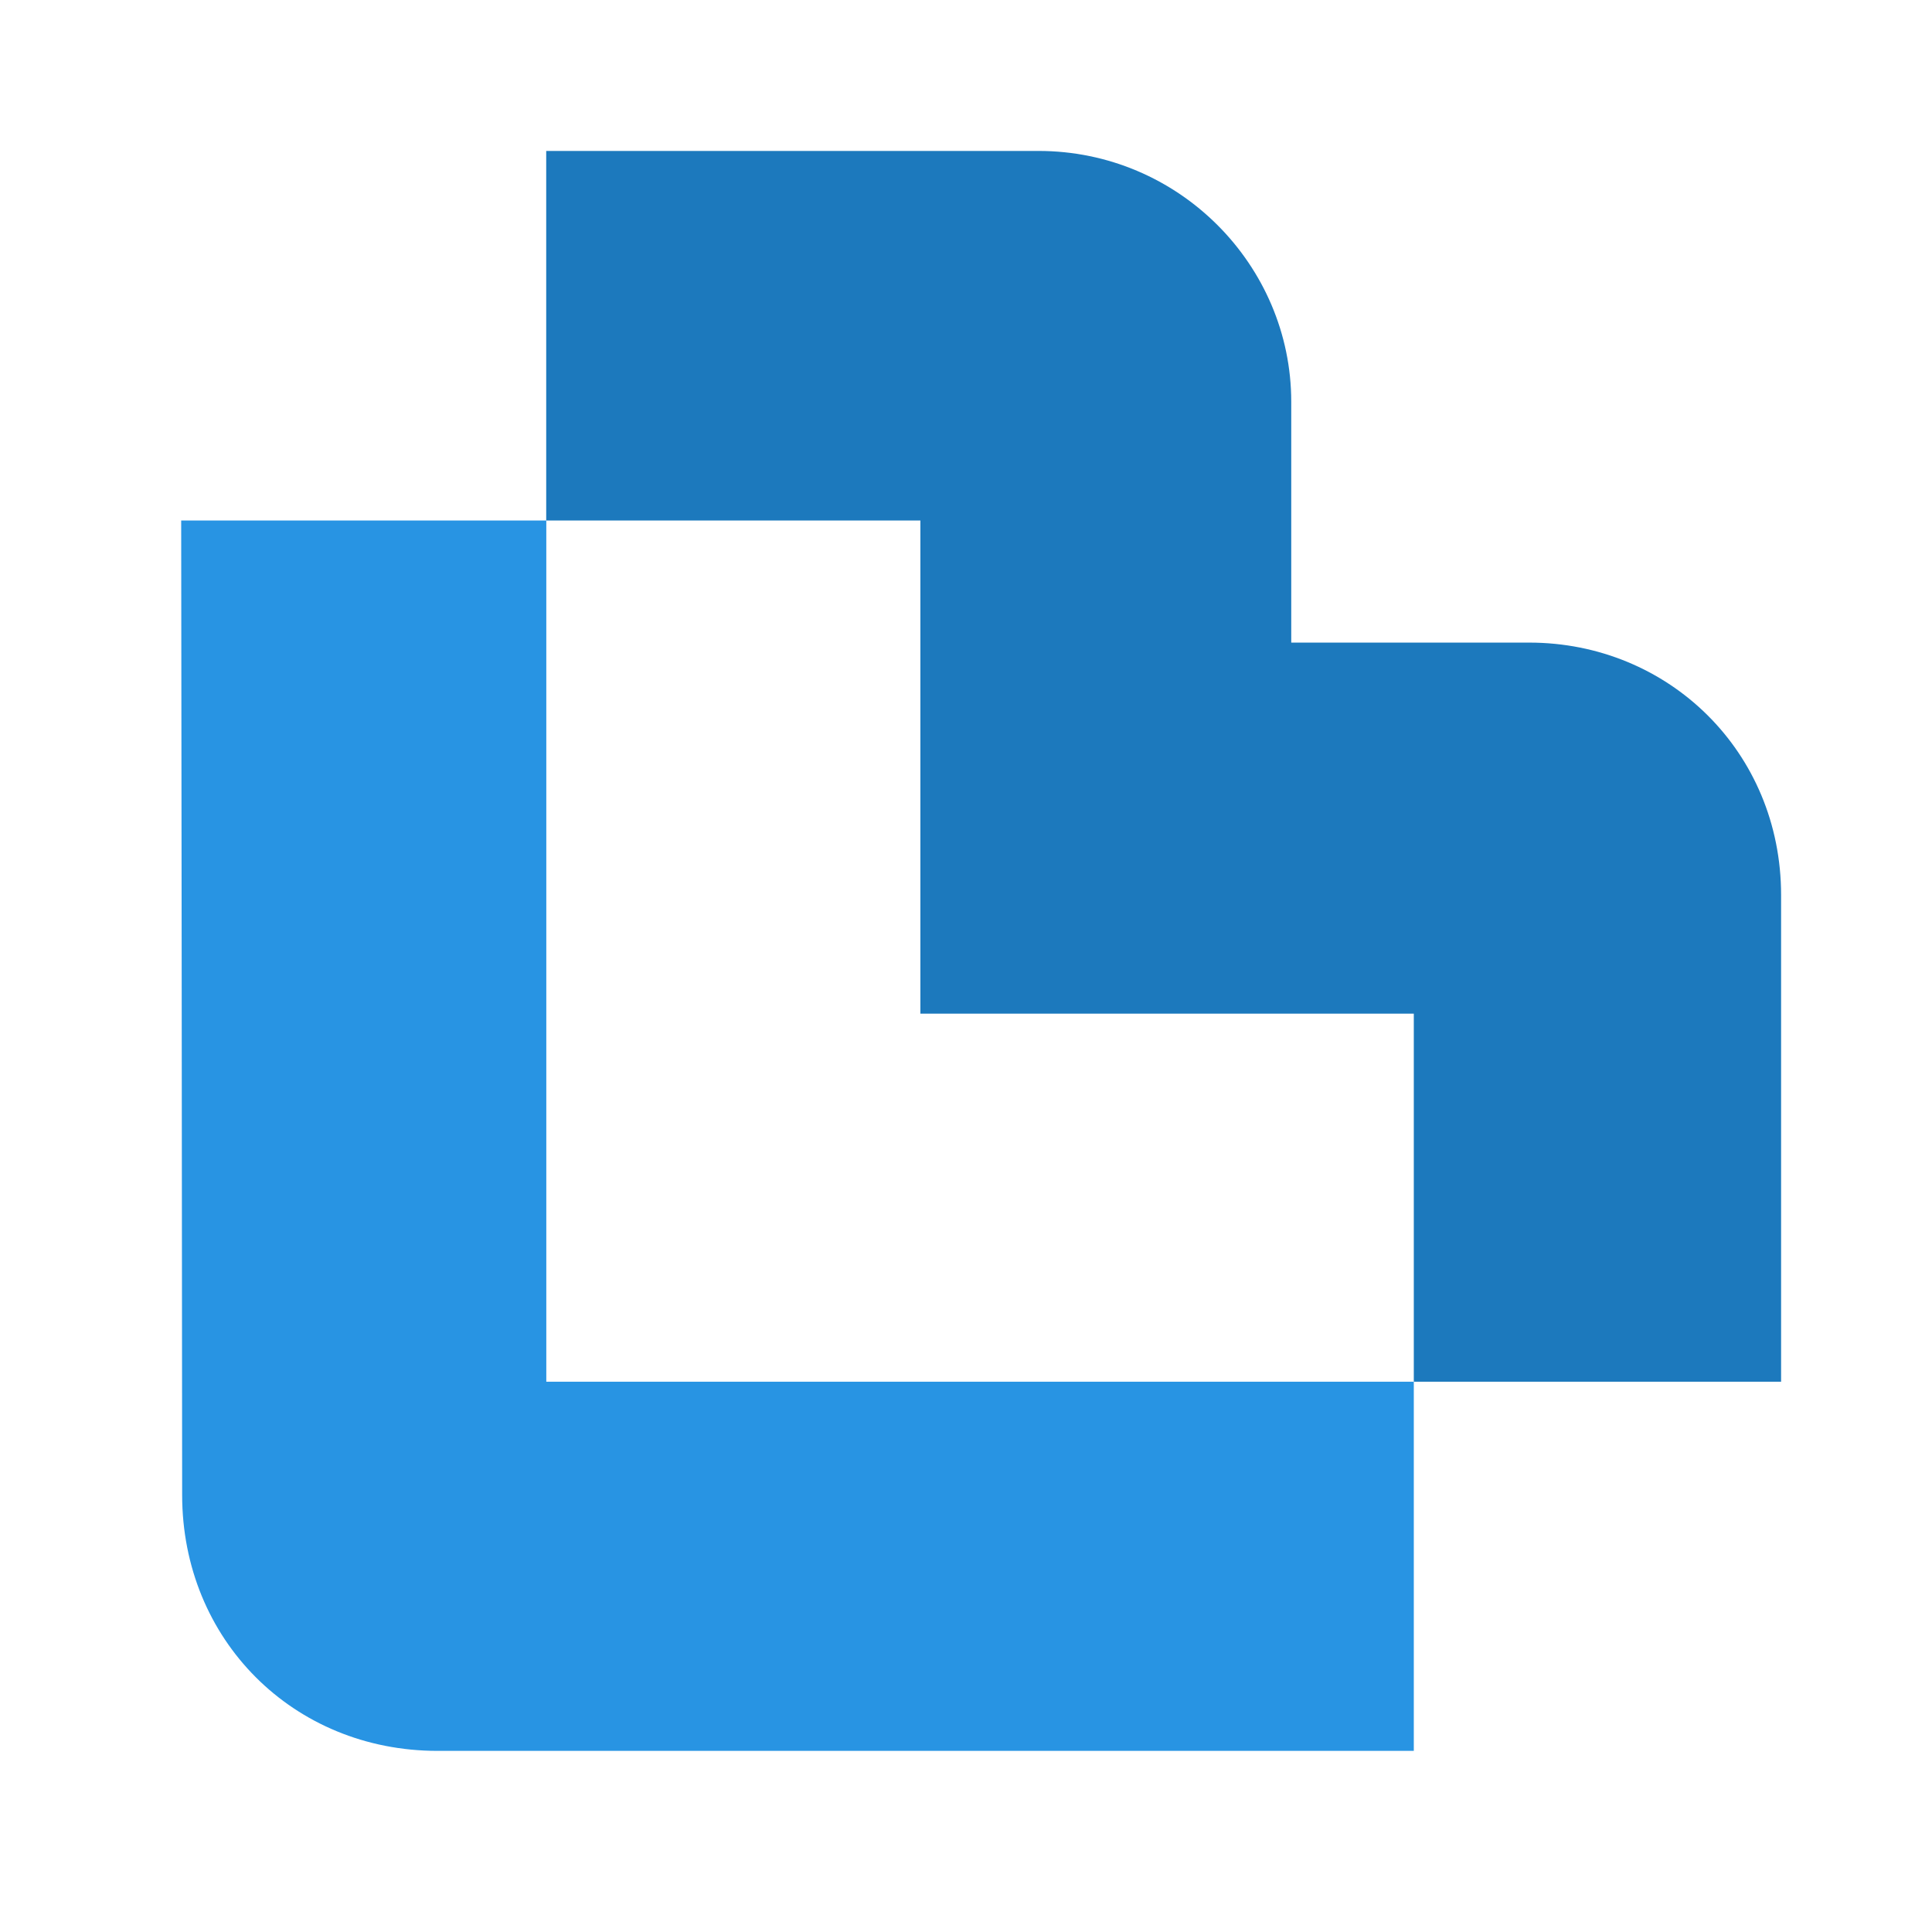 <svg width="64" height="64" viewBox="0 0 64 64" fill="none" xmlns="http://www.w3.org/2000/svg">
<g clip-path="url(#clip0_16_16)">
<path d="M50.655 21.287C46.032 21.287 42.774 21.287 42.774 21.287C42.774 21.287 42.774 17.831 42.774 13.308C42.774 8.784 39.053 5 34.402 5C29.751 5 18.094 5 18.094 5V17.242H30.489V33.578H46.834V45.771H59.001C59.001 45.771 59.001 34.392 59.001 29.65C59.001 24.908 55.278 21.287 50.655 21.287Z" fill="#1C79BD"/>
<path d="M18.097 45.771V17.242H6.002C6.002 17.242 6.034 44.729 6.034 49.523C6.034 54.317 9.714 58 14.494 58C19.273 58 46.834 58 46.834 58V45.771H46.689H18.097Z" fill="#2894E3"/>
</g>
<defs>
<clipPath id="clip0_16_16">
<rect width="53" height="53" fill="white" transform="translate(6 5)"/>
</clipPath>
</defs>
</svg>
